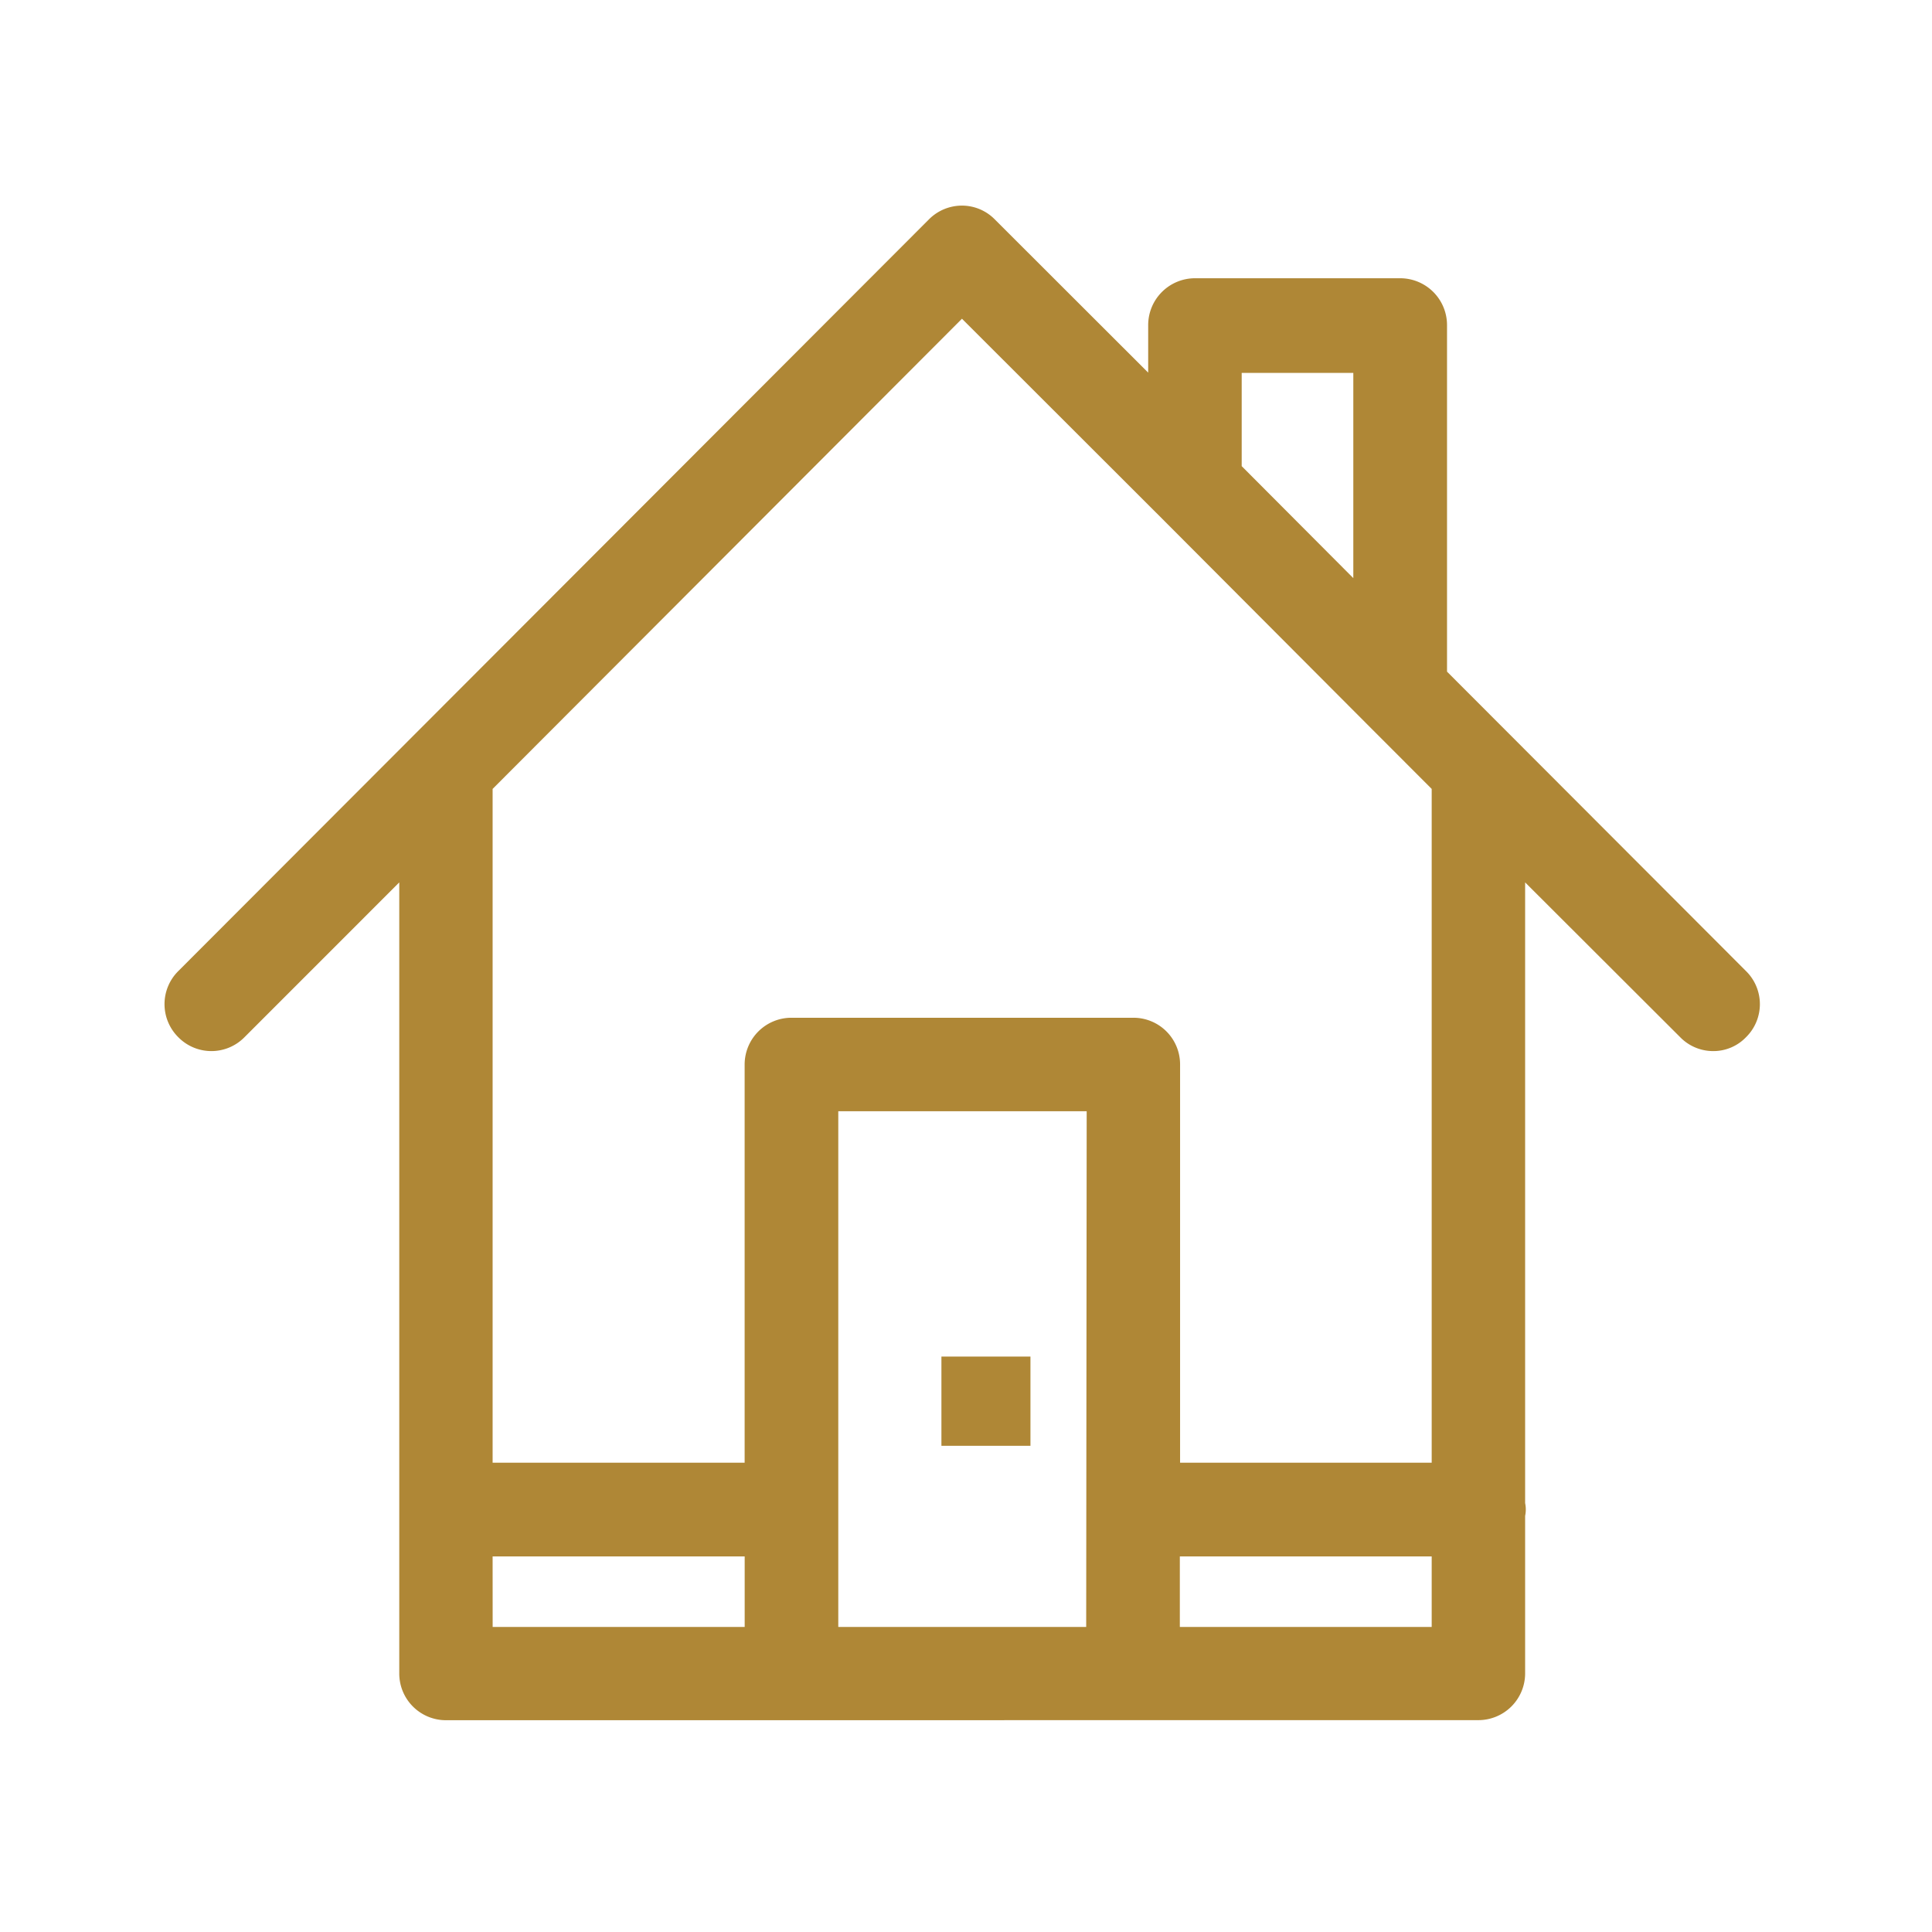 <svg id="real-estate-icon" xmlns="http://www.w3.org/2000/svg" width="47" height="47" viewBox="0 0 47 47">
  <rect id="Rectangle_10058" data-name="Rectangle 10058" width="47" height="47" fill="#af8736" opacity="0"/>
  <path id="Union_16" data-name="Union 16" d="M6.846,36.846a1.136,1.136,0,0,1-1.135-1.136V16.464L1.945,20.231a1.129,1.129,0,0,1-1.609,0,1.133,1.133,0,0,1,0-1.61L18.6.331A1.133,1.133,0,0,1,19.4,0a1.12,1.12,0,0,1,.8.337L23.93,4.063V2.905A1.14,1.14,0,0,1,25.07,1.767h4.984A1.14,1.14,0,0,1,31.2,2.905v8.432l7.273,7.284a1.128,1.128,0,0,1,0,1.61,1.1,1.1,0,0,1-.8.337,1.12,1.12,0,0,1-.8-.337L33.1,16.464v15.1a.759.759,0,0,1,0,.311v3.833a1.138,1.138,0,0,1-1.137,1.136ZM24.7,34.577h6.127V32.861H24.7Zm-8.309,0h6.031l.012-12.546H16.391Zm-8.408,0h6.131V32.861H7.982Zm15.586-14.82a1.134,1.134,0,0,1,1.137,1.136v9.689h6.121V14.19l-1.574-1.576-4.986-5L19.4,2.752,7.982,14.19V30.582h6.131V20.893a1.138,1.138,0,0,1,1.137-1.136ZM26.205,6.338,28.92,9.062V4.069H26.205ZM18.9,30.17V28h2.166V30.17Z" transform="translate(4.002 5.002)" fill="#af8736"/>
</svg>
